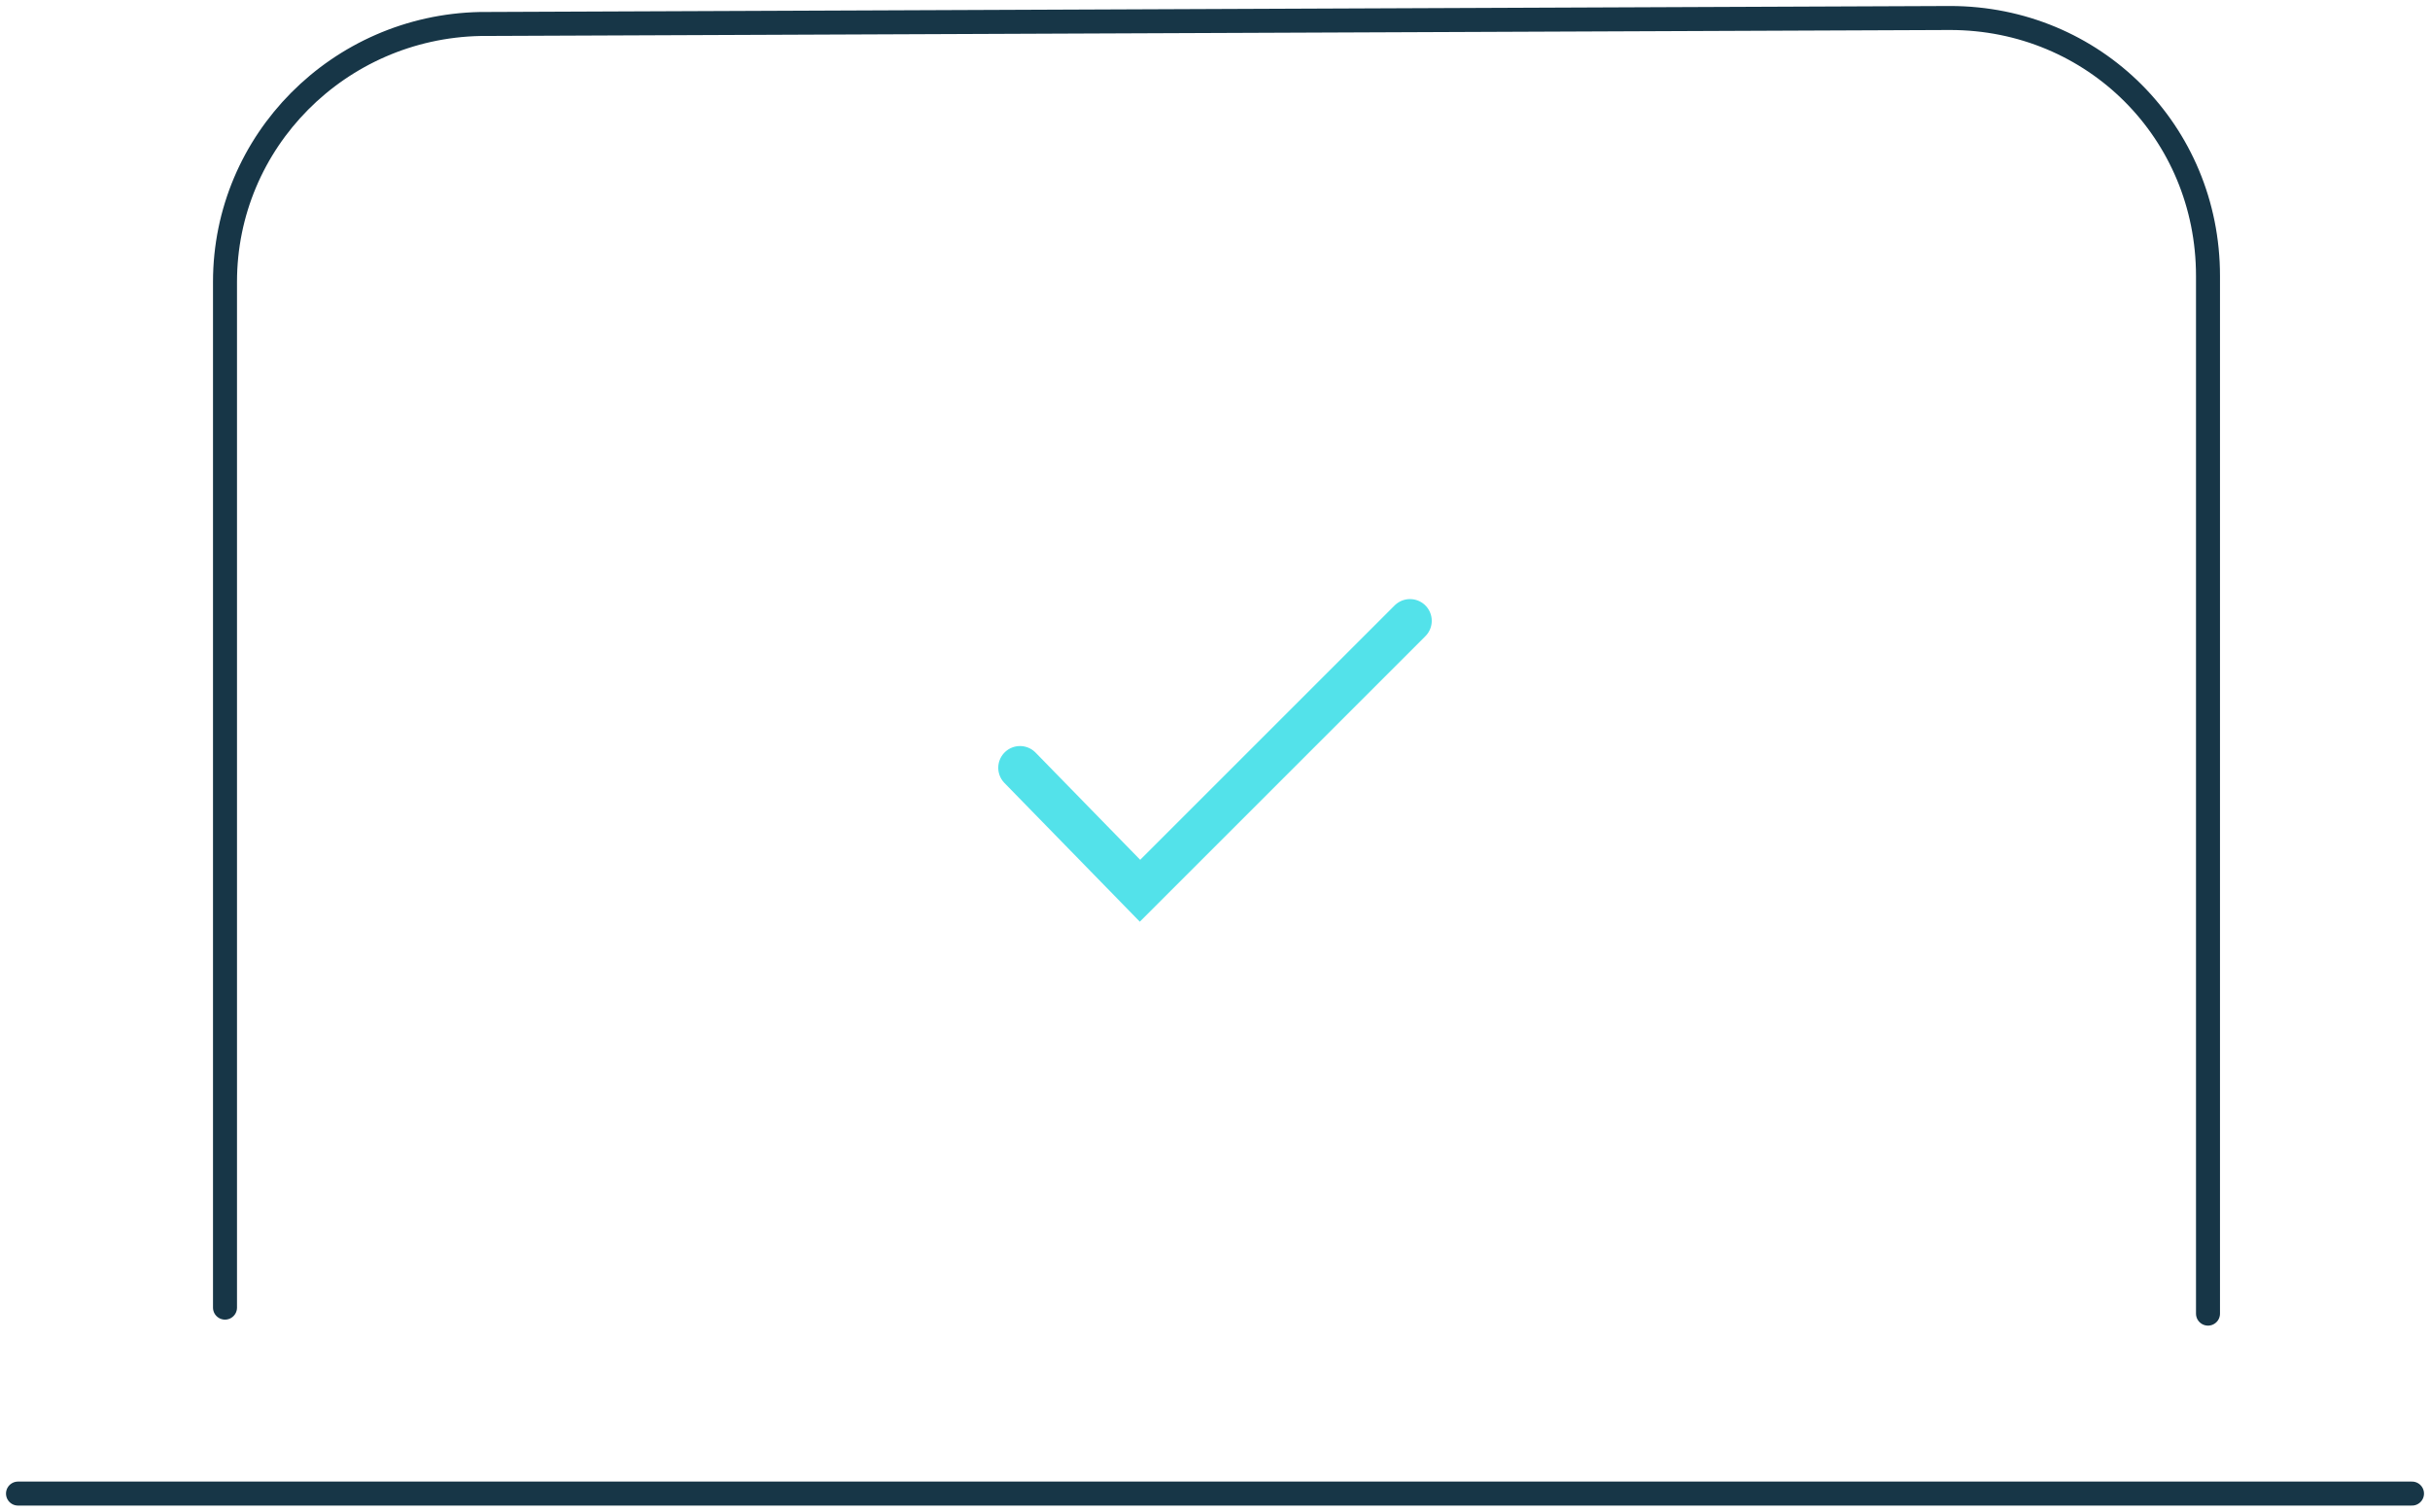 <svg xmlns="http://www.w3.org/2000/svg" xmlns:xlink="http://www.w3.org/1999/xlink" id="Layer_2_1_" x="0px" y="0px" viewBox="0 0 81 50.4" style="enable-background:new 0 0 81 50.4;" xml:space="preserve"><style type="text/css"> .st0{fill:none;stroke:#173647;stroke-width:0.8;stroke-linecap:round;stroke-miterlimit:10;} .st1{fill:none;stroke:#53E2EA;stroke-width:1.45;stroke-linecap:round;stroke-miterlimit:10;}</style><g id="Layer_1-2"> <g> <g> <path class="st0" d="M7.5,43.6V9.4c0-4.7,3.8-8.5,8.5-8.6l49-0.2c4.8,0,8.6,3.8,8.6,8.6l0,34.6"></path> <line class="st0" x1="0.6" y1="49.8" x2="80.4" y2="49.8"></line> </g> <polyline class="st1" points="34,25.6 38,29.7 47,20.7 "></polyline> </g></g></svg>